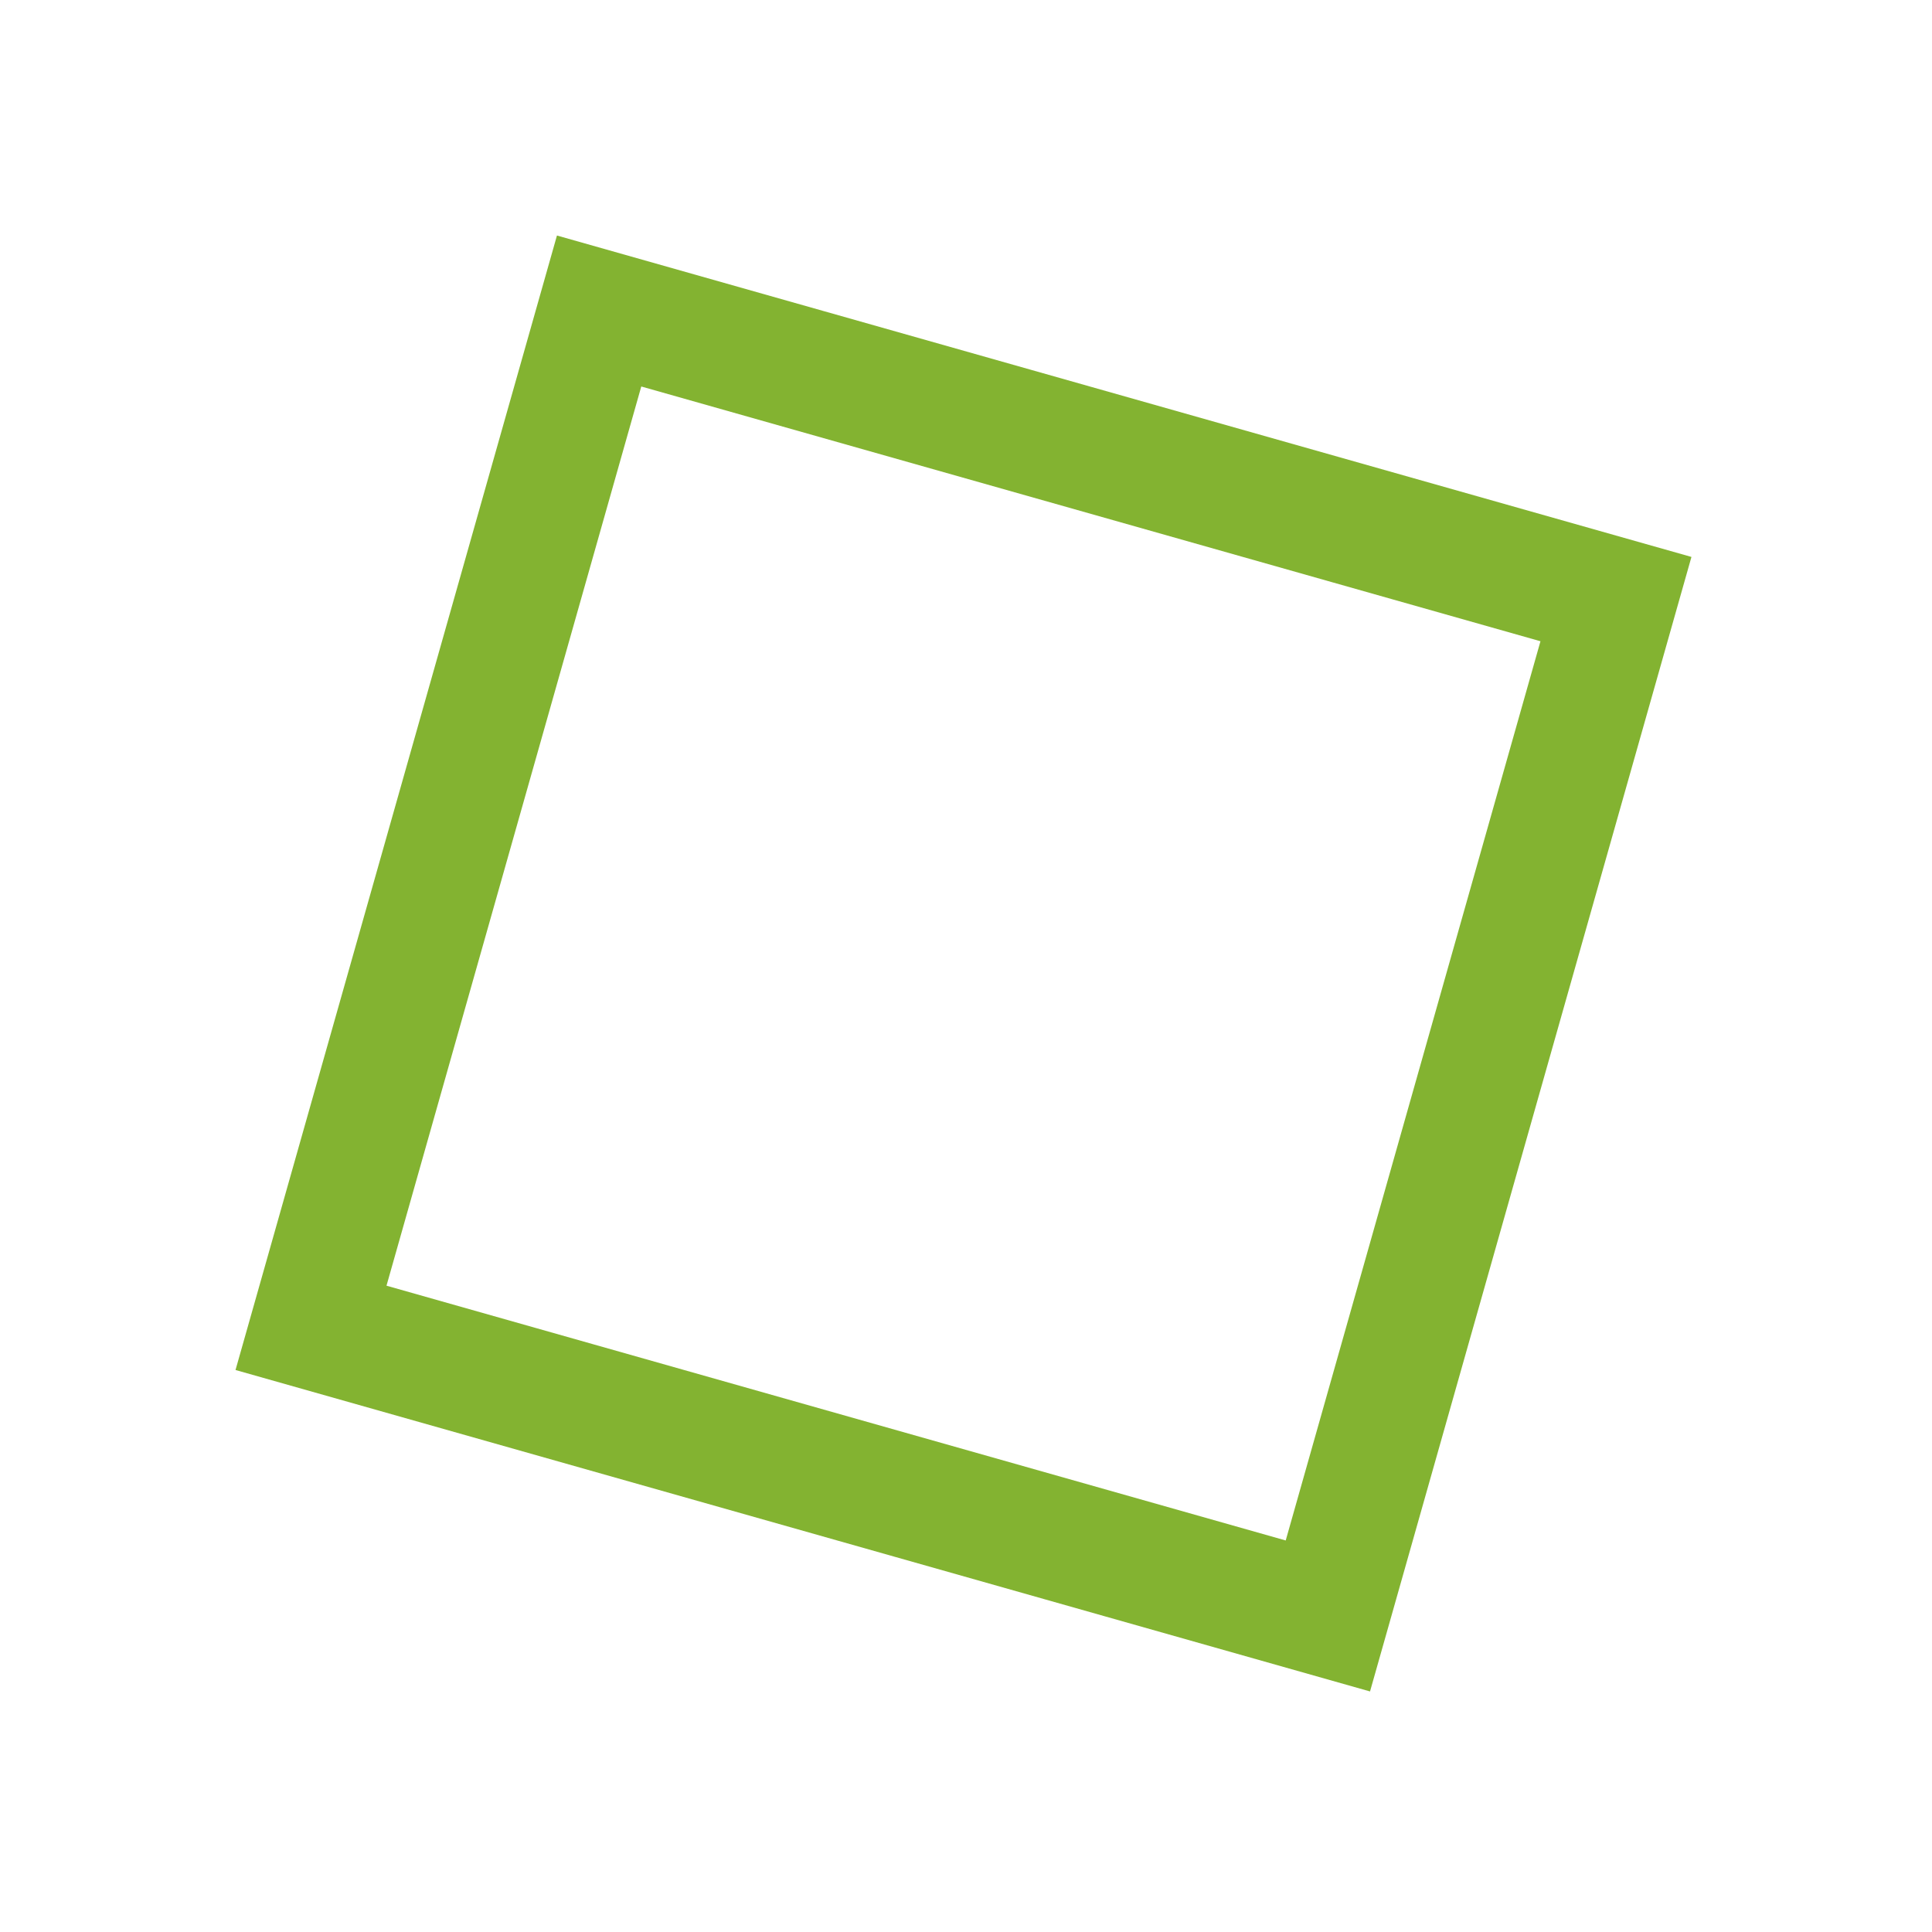 <svg xmlns="http://www.w3.org/2000/svg" width="79" height="79" viewBox="0 0 79 79" fill="none"><path d="M12.717 54.296L24.498 12.717L66.077 24.497L54.297 66.077L12.717 54.296Z" stroke="#83B331" stroke-width="5" stroke-miterlimit="10"></path></svg>